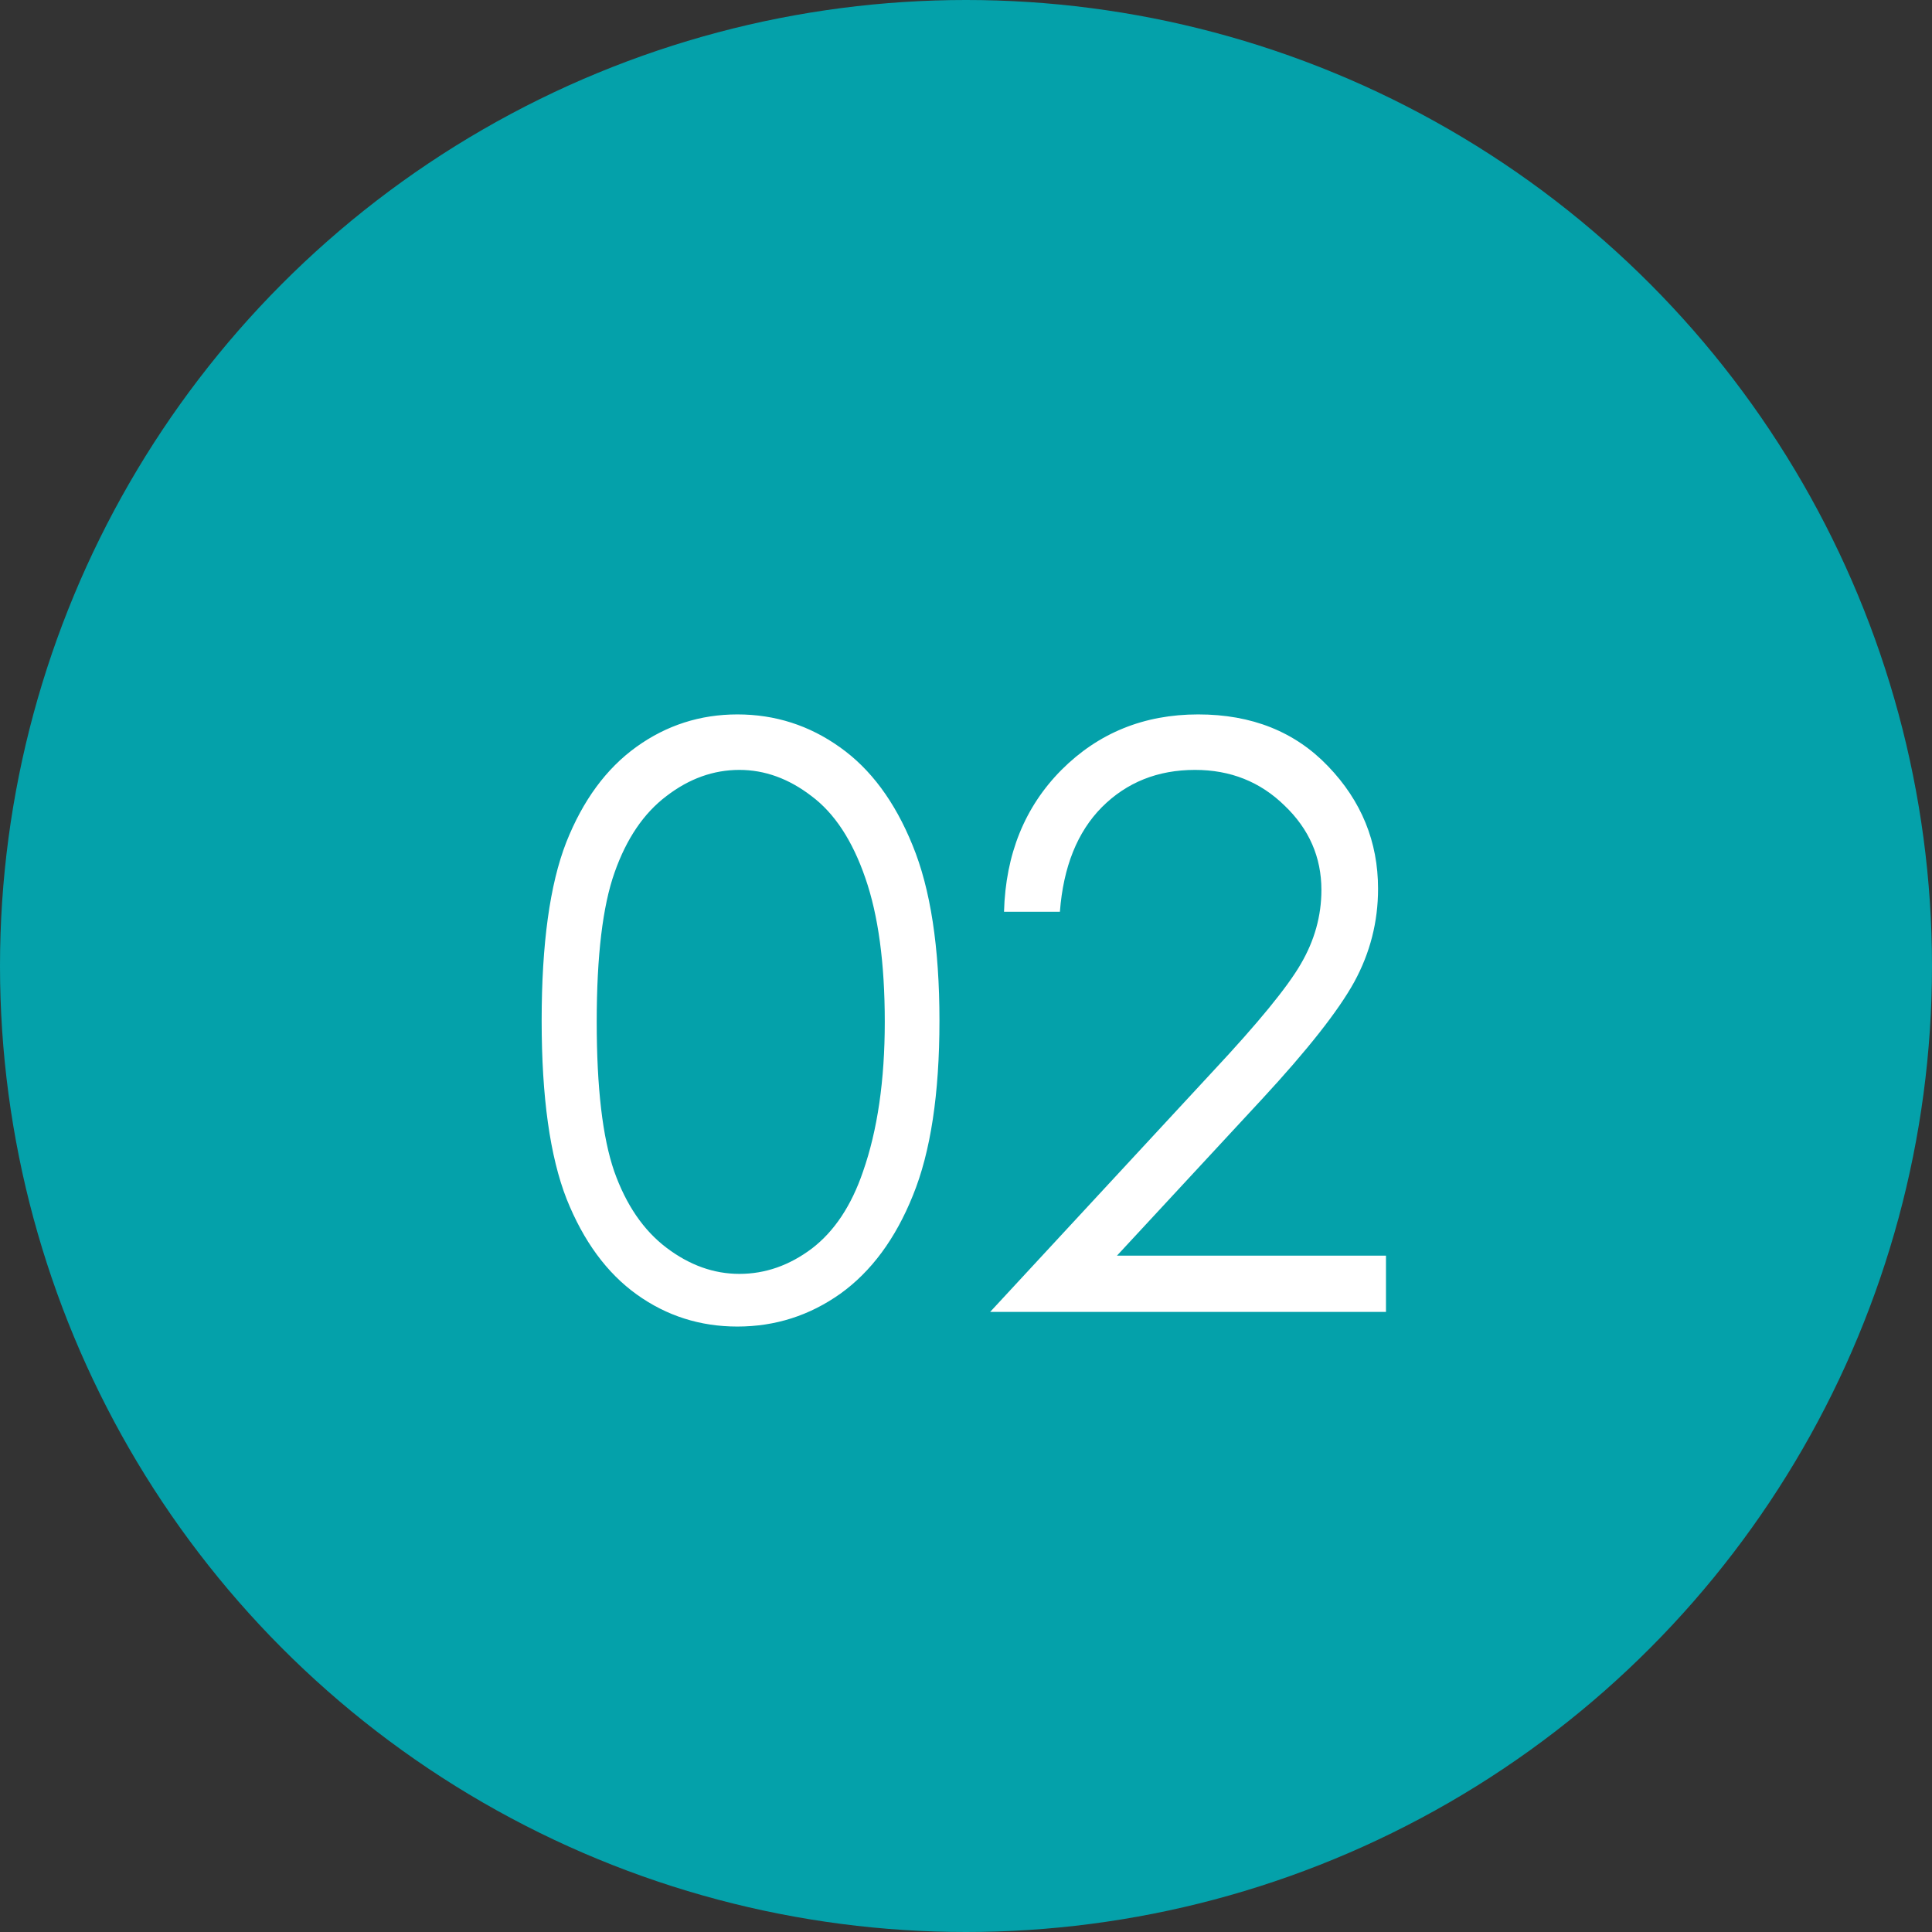 <svg width="50" height="50" viewBox="0 0 50 50" fill="none" xmlns="http://www.w3.org/2000/svg">
<rect x="0" y="0" width="50" height="50" fill="#333333" stroke="none"/>
<circle cx="25" cy="25" r="25" fill="#04A1AA"/>
<path d="M14.018 26.416C14.018 24.426 14.23 22.888 14.654 21.801C15.084 20.714 15.689 19.891 16.469 19.33C17.248 18.77 18.12 18.489 19.083 18.489C20.061 18.489 20.946 18.773 21.739 19.34C22.532 19.901 23.158 20.745 23.616 21.873C24.081 23.001 24.313 24.515 24.313 26.416C24.313 28.309 24.084 29.816 23.626 30.938C23.175 32.059 22.549 32.906 21.75 33.48C20.95 34.048 20.061 34.331 19.083 34.331C18.12 34.331 17.251 34.055 16.479 33.501C15.707 32.947 15.101 32.123 14.664 31.03C14.233 29.929 14.018 28.391 14.018 26.416ZM15.443 26.446C15.443 28.148 15.594 29.437 15.895 30.312C16.202 31.18 16.653 31.84 17.248 32.291C17.843 32.742 18.472 32.968 19.135 32.968C19.805 32.968 20.43 32.749 21.011 32.312C21.592 31.867 22.033 31.204 22.334 30.322C22.71 29.249 22.898 27.957 22.898 26.446C22.898 24.929 22.73 23.688 22.395 22.724C22.061 21.753 21.596 21.046 21.001 20.602C20.413 20.15 19.791 19.925 19.135 19.925C18.465 19.925 17.836 20.15 17.248 20.602C16.66 21.046 16.212 21.706 15.905 22.581C15.597 23.449 15.443 24.737 15.443 26.446ZM27.43 23.596H25.984C26.025 22.105 26.521 20.882 27.471 19.925C28.428 18.968 29.607 18.489 31.009 18.489C32.396 18.489 33.517 18.937 34.372 19.832C35.233 20.728 35.664 21.784 35.664 23.001C35.664 23.855 35.459 24.659 35.049 25.411C34.639 26.156 33.842 27.168 32.66 28.446L28.907 32.496H35.869V33.952H25.625L31.388 27.728C32.557 26.477 33.316 25.551 33.664 24.949C34.02 24.341 34.198 23.702 34.198 23.032C34.198 22.184 33.88 21.456 33.244 20.848C32.615 20.232 31.843 19.925 30.927 19.925C29.963 19.925 29.16 20.246 28.517 20.889C27.881 21.531 27.519 22.434 27.43 23.596Z" fill="white"/>
</svg>
